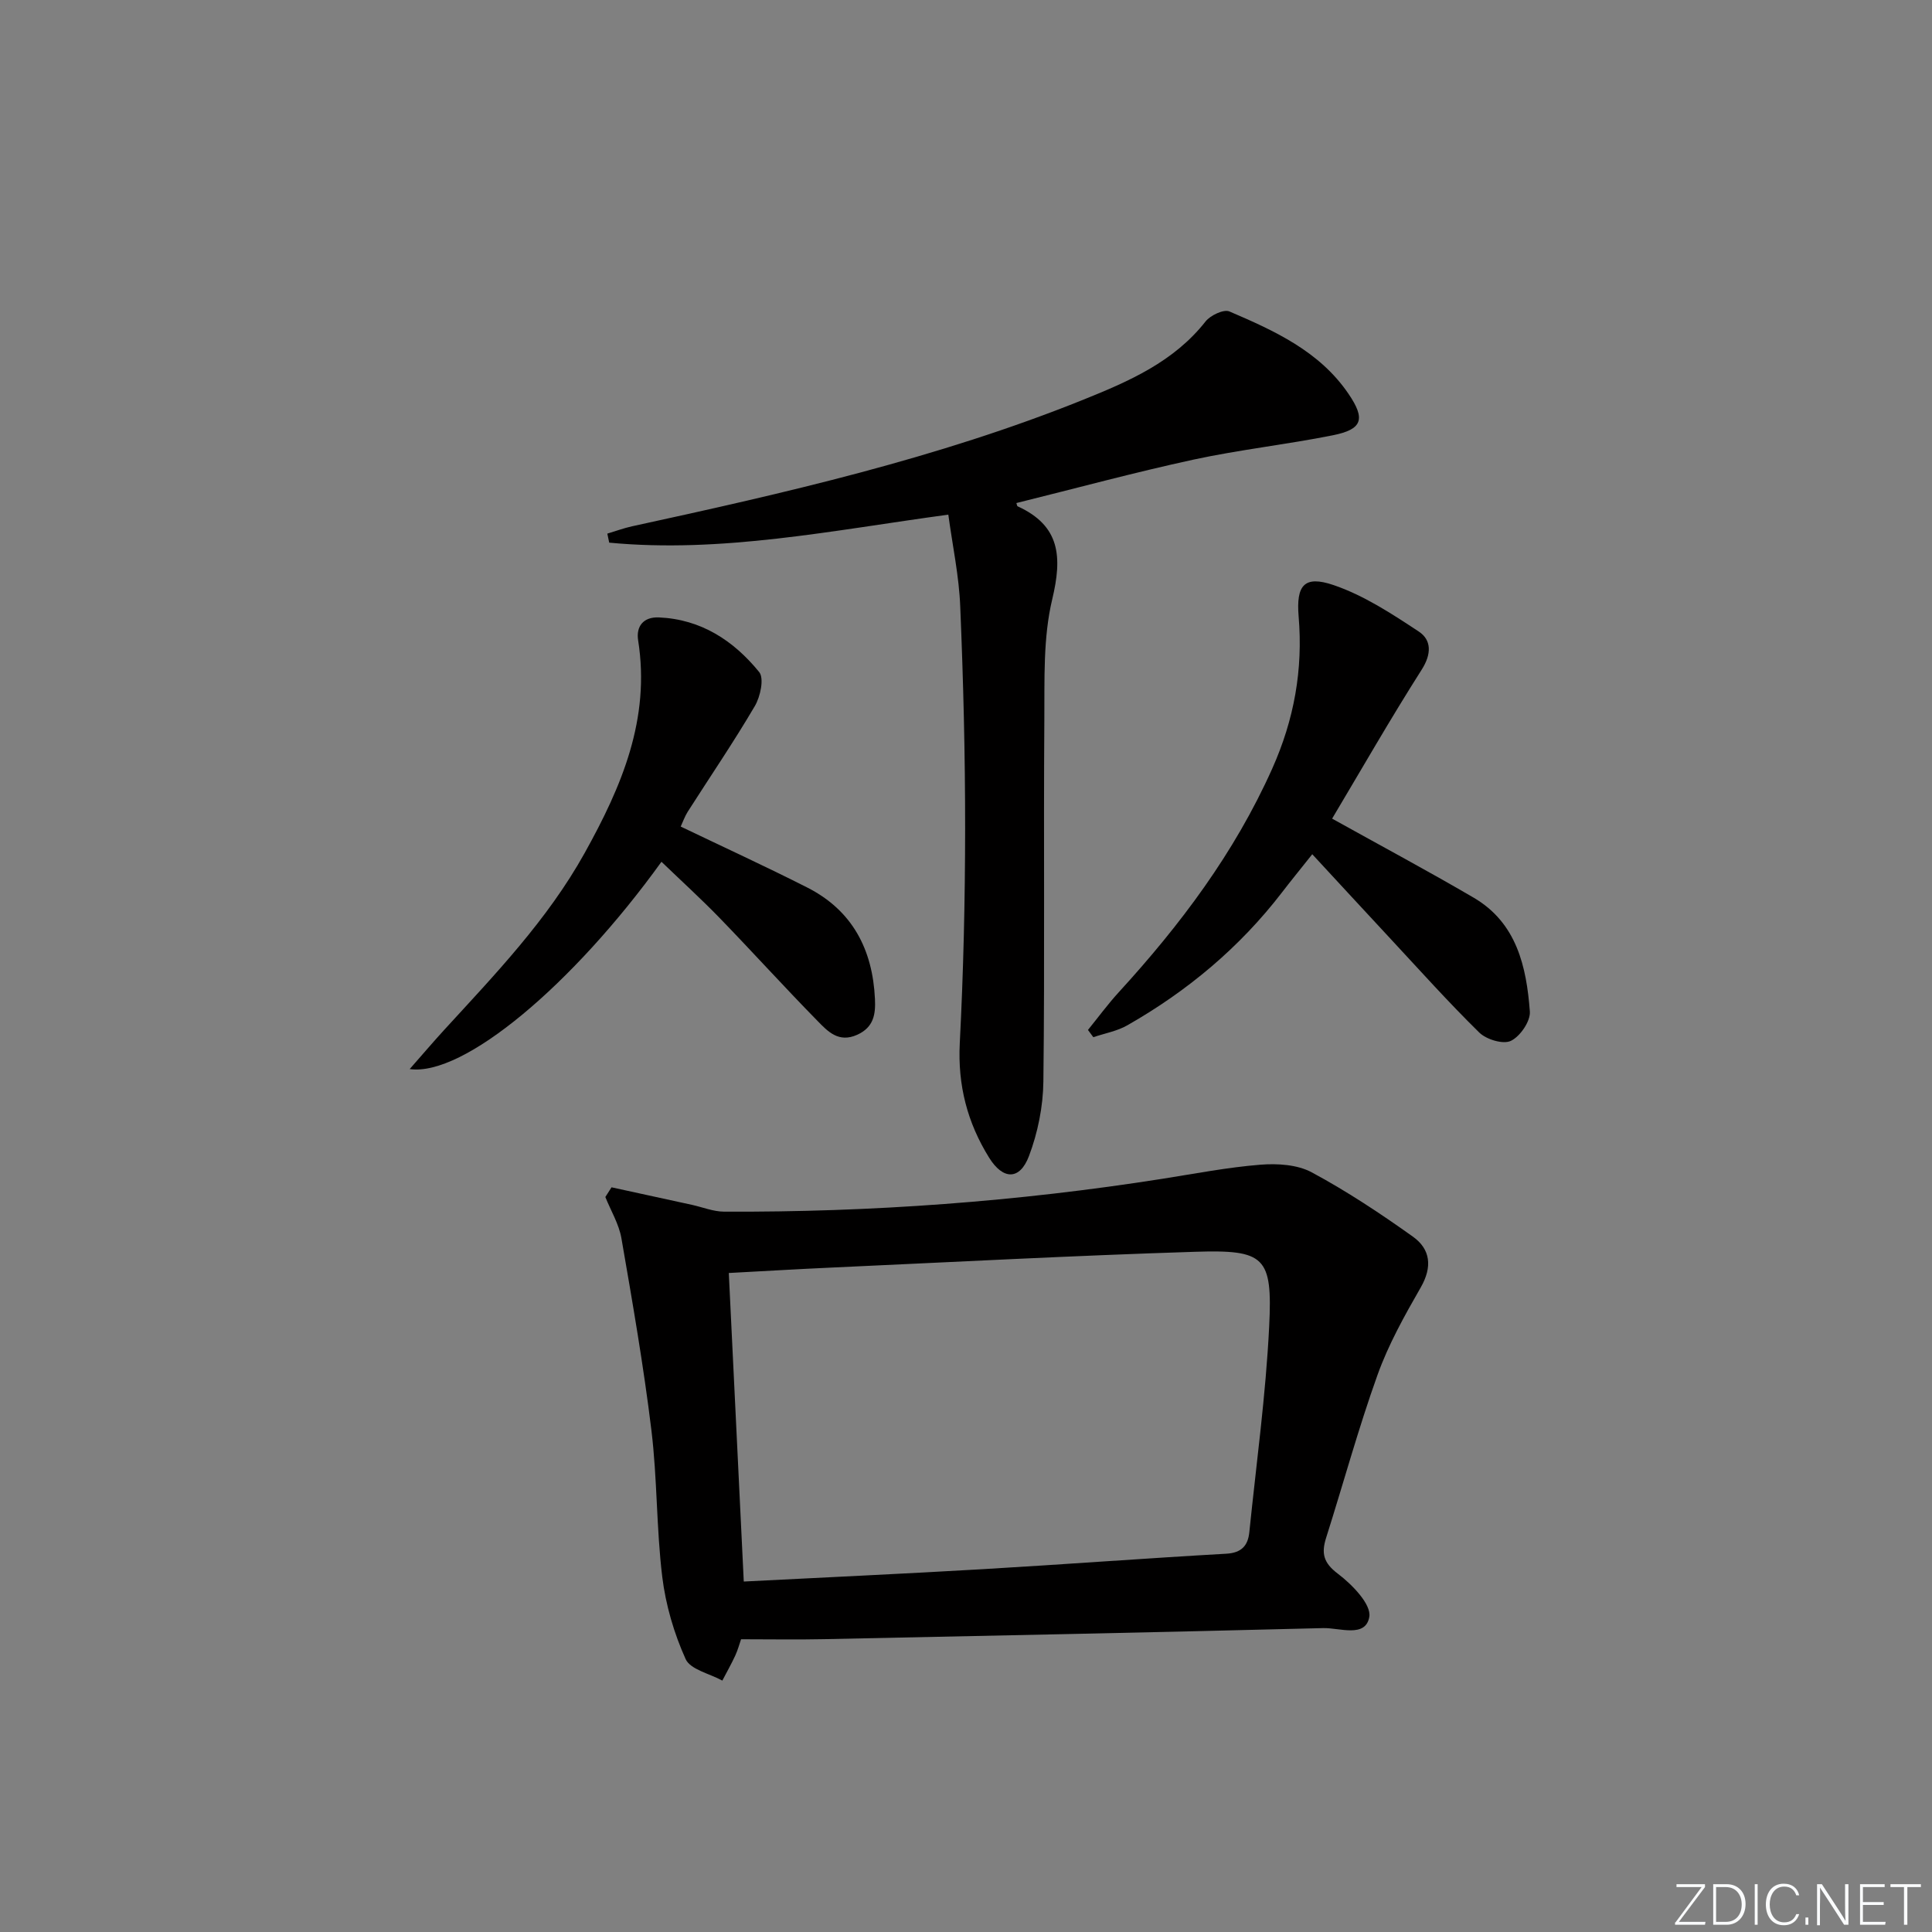 <svg enable-background="new 0 0 400 400" viewBox="0 0 400 400" xmlns="http://www.w3.org/2000/svg"><rect x="0" y="0" width="400" height="400" fill="#808080" stroke="none"/><g fill="#fafbfc"><path d="m346.9 398 5.4-7.3h-5.2v-.6h5.9v.6l-5.4 7.2h5.5l-.1.6h-6.2v-.5z"/><path d="m354.7 390.1h2.8c2.3 0 3.9 1.6 3.9 4.1s-1.6 4.3-3.9 4.3h-2.8zm.6 7.8h2c2.2 0 3.3-1.6 3.3-3.6 0-1.8-1-3.6-3.3-3.6h-2z"/><path d="m363.9 390.1v8.4h-.6v-8.4z"/><path d="m372.5 396.3c-.4 1.3-1.4 2.3-3.2 2.3-2.4 0-3.7-1.9-3.7-4.3 0-2.3 1.2-4.3 3.7-4.3 1.8 0 2.9 1 3.2 2.4h-.6c-.4-1.1-1.1-1.8-2.5-1.8-2.1 0-3 1.9-3 3.7s.9 3.7 3 3.7c1.4 0 2.1-.7 2.5-1.7z"/><path d="m373.8 398.5v-1.5h.6v1.5z"/><path d="m376.2 398.5v-8.4h1c1.3 2 4.4 6.7 4.9 7.6-.1-1.2-.1-2.4-.1-3.8v-3.8h.7v8.4h-.9c-1.2-1.9-4.4-6.8-5-7.7.1 1.1 0 2.3 0 3.9v3.9h-.6z"/><path d="m390 394.4h-4.3v3.5h4.7l-.1.6h-5.2v-8.4h5.1v.6h-4.5v3.1h4.3z"/><path d="m394.2 390.7h-2.8v-.6h6.3v.6h-2.8v7.8h-.7z"/></g><path d="m126.61 245.82c5.55 1.21 11.1 2.42 16.65 3.63 2.22.49 4.43 1.4 6.65 1.41 30.46.14 60.76-2.08 90.86-6.82 6.72-1.06 13.42-2.36 20.18-2.9 3.52-.28 7.64-.03 10.63 1.58 7.27 3.91 14.21 8.51 20.94 13.31 3.65 2.6 4.07 6.25 1.64 10.5-3.36 5.85-6.71 11.84-8.97 18.16-3.97 11.07-7.06 22.45-10.62 33.66-1.02 3.21-.61 5.19 2.43 7.48 2.93 2.21 6.95 6.34 6.5 8.93-.77 4.41-6.17 2.23-9.55 2.32-34.43.88-68.86 1.58-103.29 2.29-5.61.12-11.22.02-17.23.02-.34.98-.67 2.22-1.2 3.37-.82 1.77-1.78 3.47-2.68 5.19-2.62-1.45-6.62-2.28-7.6-4.46-2.41-5.34-4.13-11.22-4.84-17.04-1.22-10.05-1.02-20.27-2.24-30.31-1.62-13.31-3.92-26.54-6.21-39.76-.51-2.95-2.19-5.71-3.33-8.55.42-.66.85-1.33 1.28-2.01zm27.38 81.62c16.82-.86 33.24-1.61 49.65-2.57 16.76-.98 33.5-2.24 50.25-3.19 3.18-.18 4.49-1.69 4.77-4.47 1.45-14.19 3.41-28.37 4.11-42.6.71-14.45-.87-15.9-15.39-15.44-25.1.79-50.17 2.13-75.26 3.27-6.92.31-13.84.73-21.23 1.12 1.04 21.32 2.06 42.34 3.1 63.88z" fill="#010000"/><path d="m196.34 106.55c-24.19 3.29-46.96 8.01-70.21 5.8-.13-.62-.26-1.25-.39-1.87 1.71-.51 3.4-1.14 5.14-1.52 31.65-6.88 63.21-14.06 93.37-26.19 9.46-3.81 18.75-7.83 25.35-16.22 1-1.27 3.76-2.57 4.93-2.07 9.33 4 18.65 8.23 24.65 17.04 3.59 5.26 2.9 7.37-3.23 8.6-9.59 1.92-19.35 2.98-28.9 5.05-12.27 2.66-24.4 5.96-36.62 8.98.13.37.15.63.25.67 8.87 4.05 9.26 10.51 7.17 19.27-1.9 7.96-1.57 16.52-1.63 24.83-.18 25 .1 50-.2 75-.06 5.17-1.15 10.58-2.98 15.42-1.91 5.07-5.39 4.95-8.25.35-4.51-7.25-6.52-15-6.08-23.69.76-14.78 1.1-29.6 1.11-44.4.01-15.31-.37-30.63-1.01-45.93-.24-6.39-1.61-12.72-2.47-19.12z" fill="#010000"/><path d="m275.8 169.49c10.21 5.68 19.86 10.84 29.3 16.36 8.92 5.22 10.94 14.28 11.64 23.57.15 2.02-2.01 5.16-3.93 6.08-1.6.77-5.07-.28-6.54-1.72-6.41-6.29-12.41-13-18.53-19.58-5.21-5.6-10.39-11.22-16.05-17.34-2.68 3.37-4.52 5.62-6.29 7.93-8.75 11.38-19.56 20.4-31.98 27.48-2.13 1.22-4.7 1.67-7.06 2.47-.37-.5-.74-1-1.11-1.5 2.12-2.61 4.11-5.33 6.37-7.8 12.76-13.95 23.97-28.85 31.77-46.28 4.56-10.2 6.4-20.51 5.48-31.51-.54-6.49 1.15-8.58 7.22-6.52 6.27 2.13 12.07 5.94 17.66 9.63 2.65 1.75 2.65 4.66.6 7.88-6.49 10.2-12.5 20.7-18.55 30.85z" fill="#010000"/><path d="m136.95 178.42c-18.36 25.49-40.99 44.5-52.13 42.92 2.66-3.02 4.84-5.59 7.12-8.08 10.56-11.53 21.39-22.78 29.1-36.64 7.66-13.77 13.65-27.74 11.08-44.04-.45-2.84 1.03-4.89 4.3-4.75 8.75.38 15.49 4.83 20.76 11.31 1.06 1.3.25 5.1-.9 7.04-4.37 7.45-9.25 14.6-13.9 21.89-.6.95-.97 2.04-1.45 3.06 8.88 4.26 17.62 8.27 26.18 12.61 9.36 4.74 13.56 12.84 14.04 23.08.15 3.14-.23 5.86-3.68 7.42-3.85 1.74-6.11-.72-8.22-2.88-6.88-7.01-13.47-14.3-20.3-21.35-3.79-3.9-7.83-7.58-12-11.59z" fill="#010000"/></svg>
